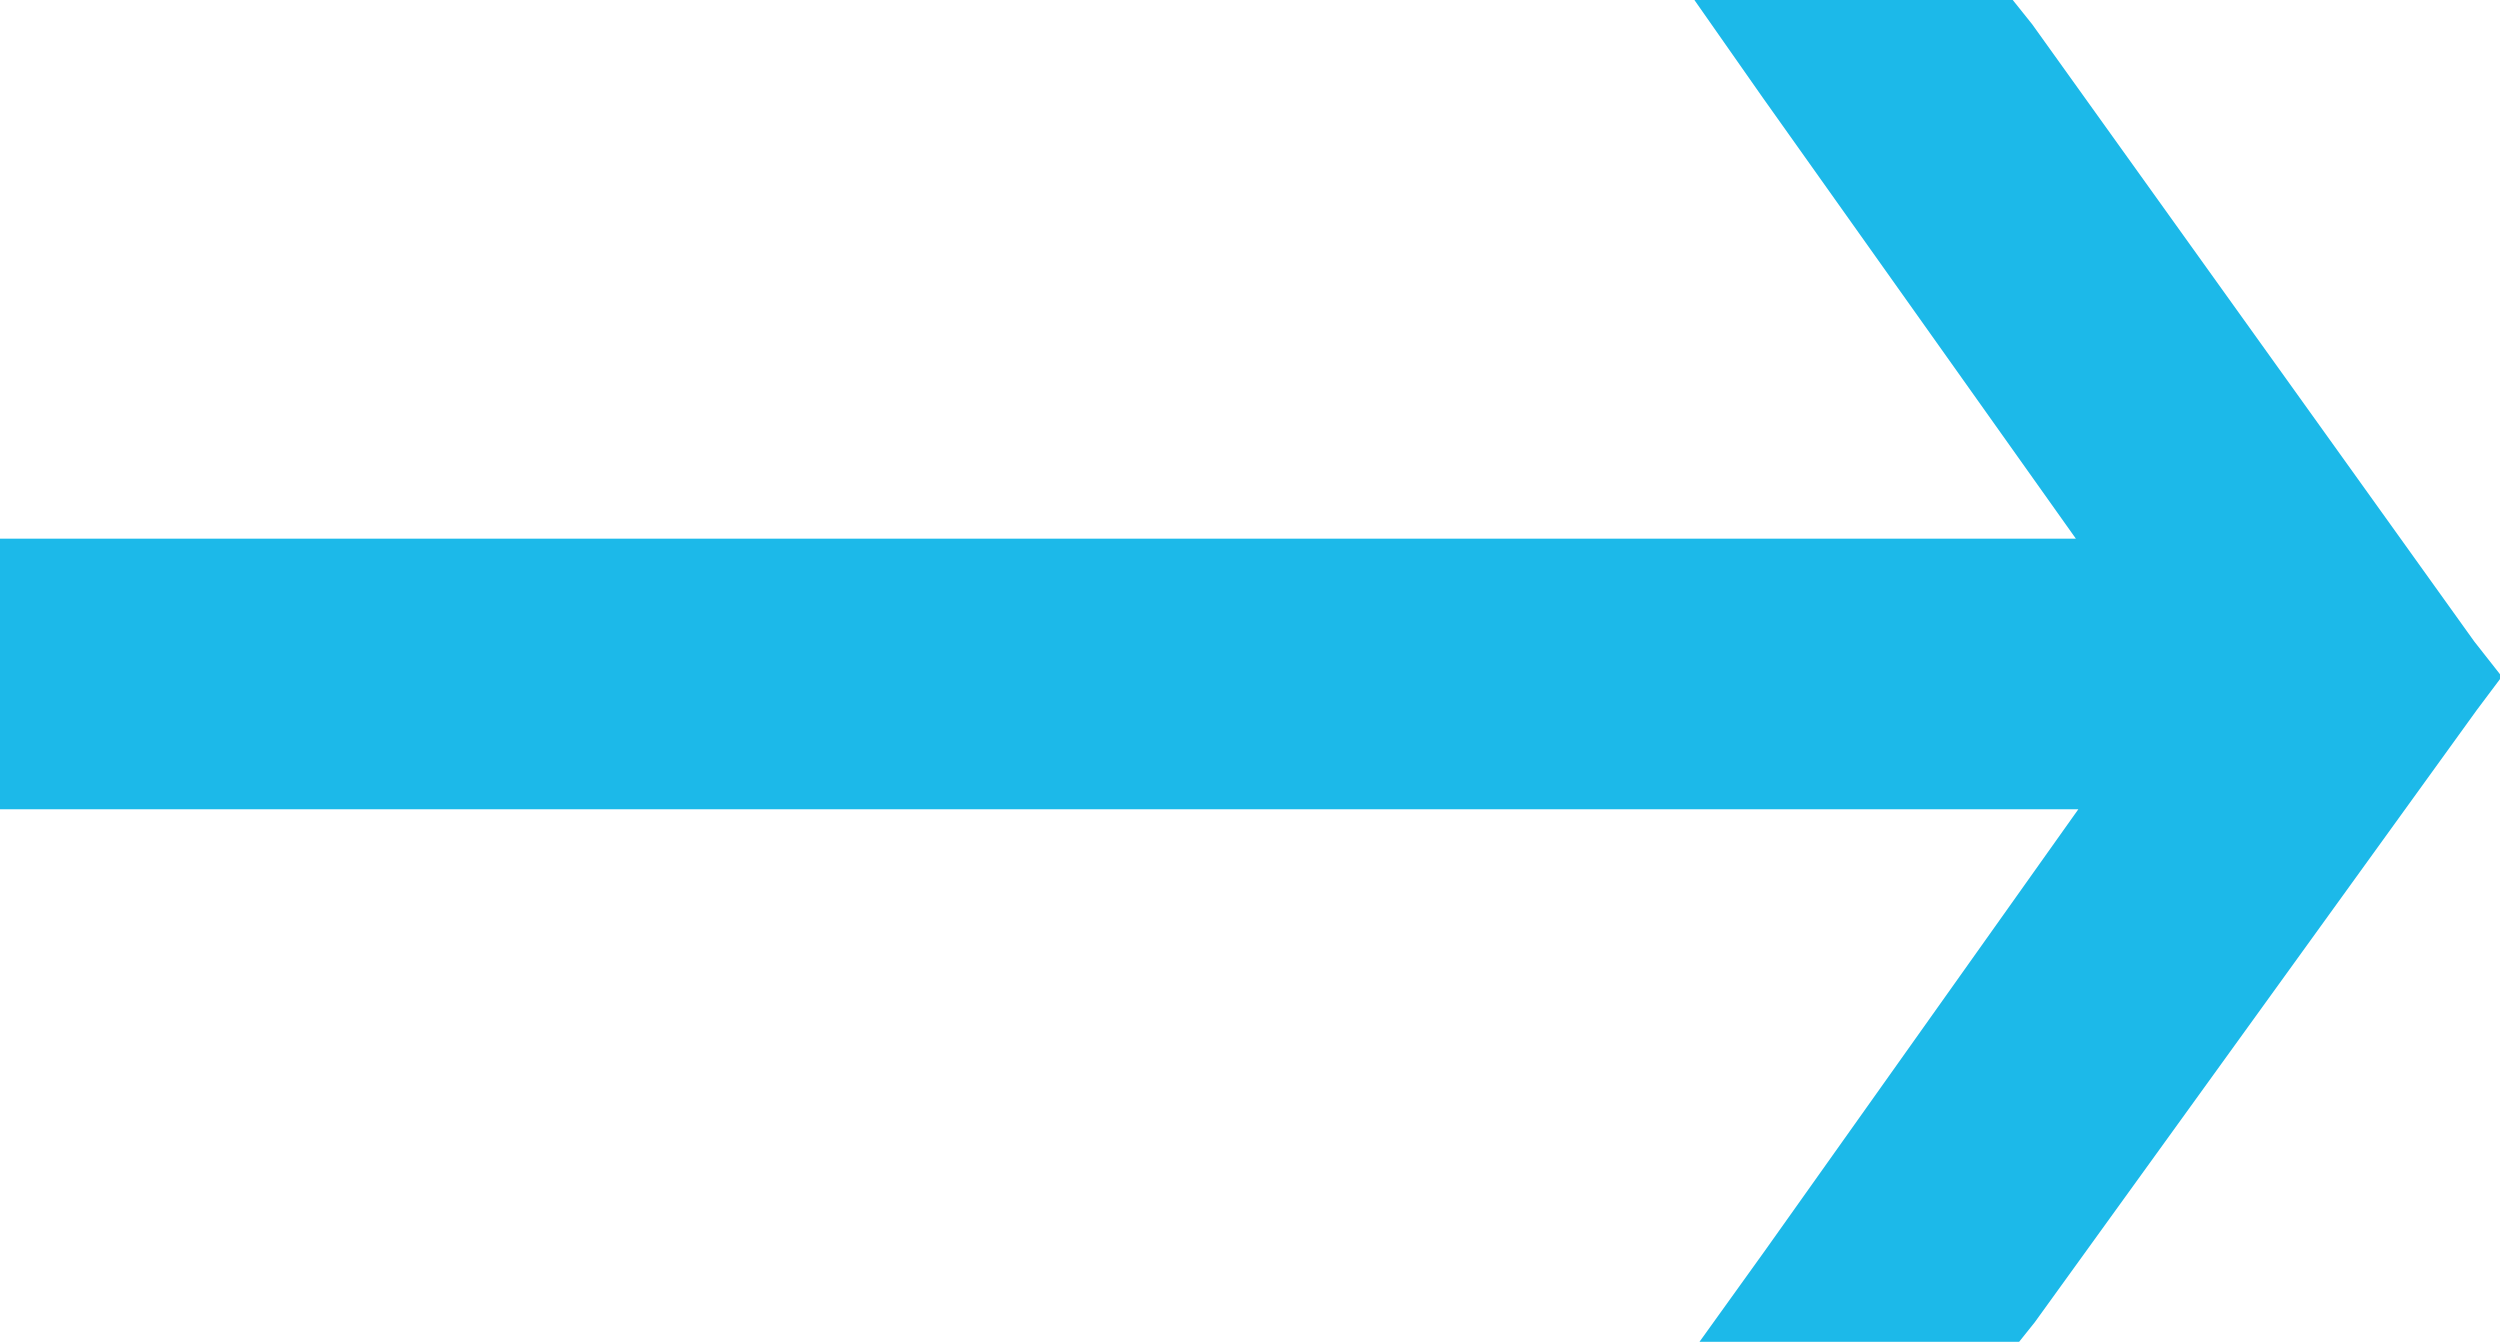 <svg id="Layer_1" data-name="Layer 1" xmlns="http://www.w3.org/2000/svg" viewBox="0 0 20.42 10.96"><path d="M16.4.35l-.08-.1h-2l.28.4 2.84 4H.25v1.71h17.21l-2.84 4-.28.39h2l.08-.1 3.61-5 .09-.12-.11-.14z" fill="#1cb9e9" stroke="#1cb9e9" stroke-width=".5"/></svg>